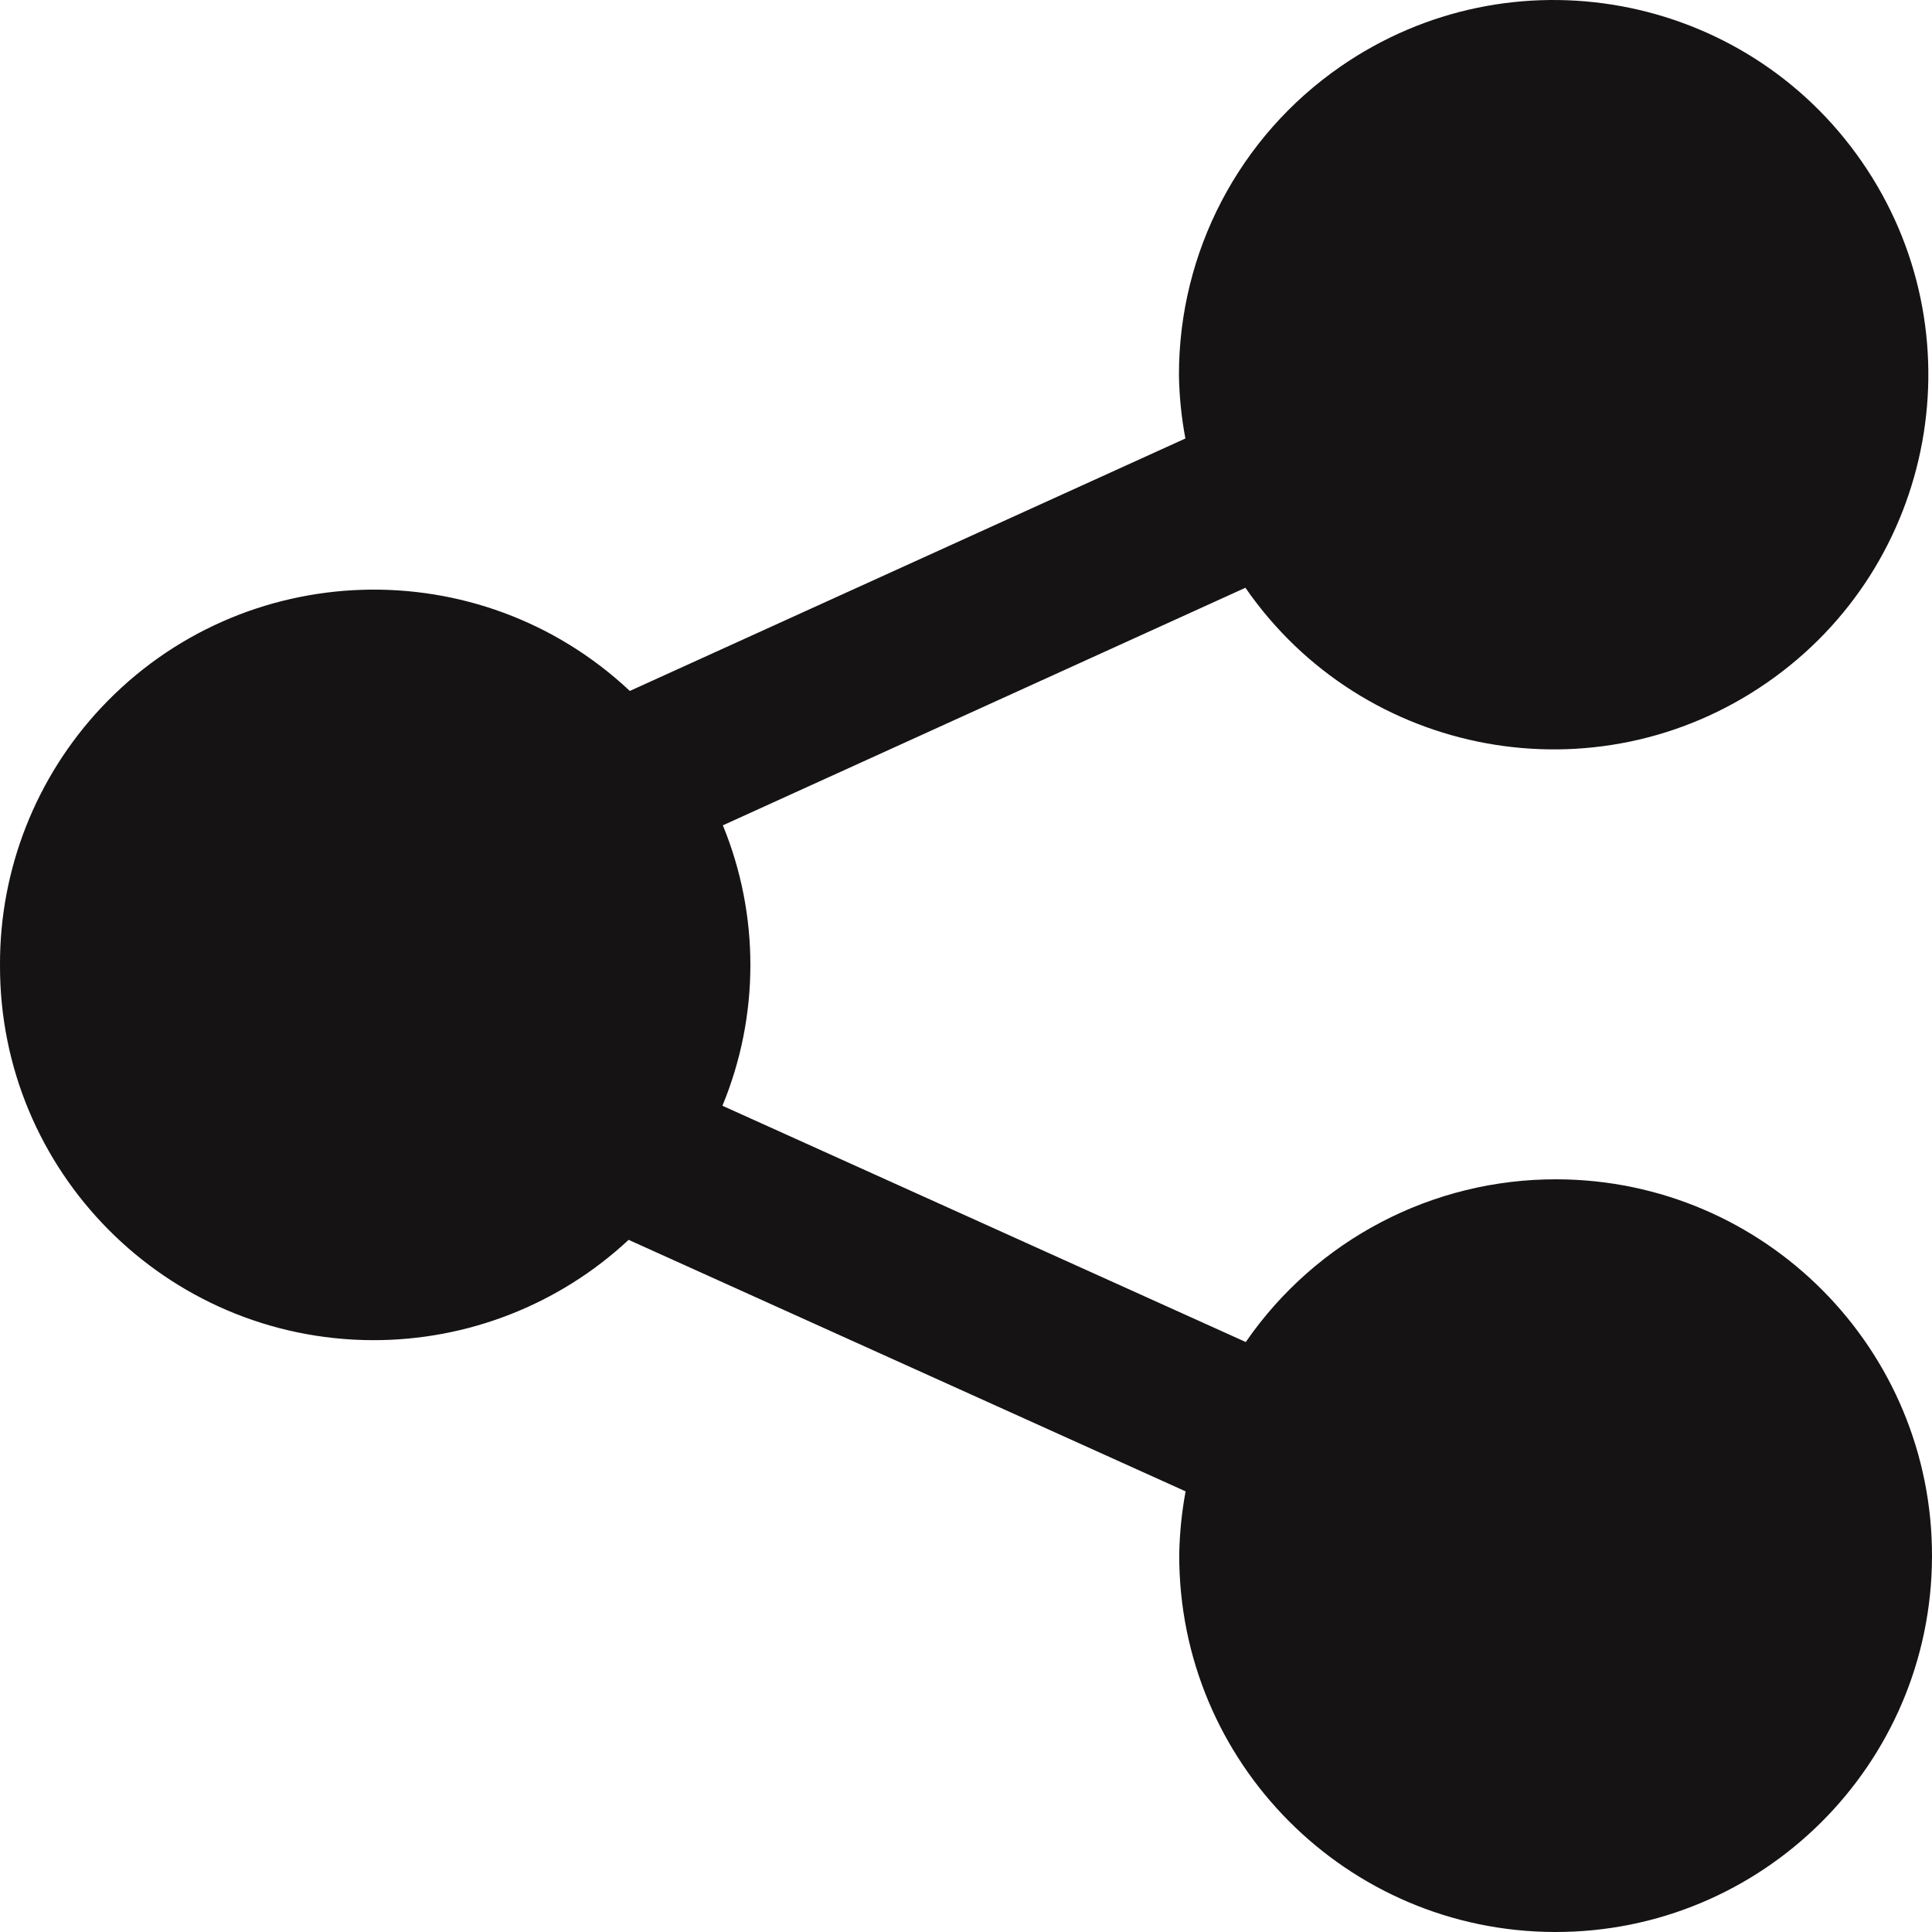 <svg xmlns="http://www.w3.org/2000/svg" width="27" height="27" viewBox="0 0 27 27" fill="none">
  <path d="M4.2266e-05 13.484C-0.011 16.369 2.318 18.717 5.203 18.729C6.532 18.734 7.813 18.233 8.785 17.327L16.569 20.842C16.515 21.133 16.485 21.428 16.48 21.724C16.471 24.628 18.819 26.991 21.724 27C24.628 27.009 26.991 24.662 27 21.757C27.009 18.852 24.662 16.49 21.757 16.481C20.021 16.475 18.395 17.326 17.41 18.755L10.096 15.453C10.615 14.198 10.617 12.789 10.102 11.534L17.405 8.214C19.05 10.593 22.311 11.188 24.69 9.543C27.069 7.899 27.664 4.637 26.019 2.259C24.374 -0.12 21.113 -0.715 18.734 0.93C17.318 1.909 16.473 3.522 16.476 5.245C16.481 5.541 16.511 5.837 16.566 6.128L8.802 9.656C6.698 7.681 3.391 7.785 1.416 9.888C0.502 10.862 -0.005 12.149 4.2266e-05 13.484Z" fill="#151313"/>
</svg>